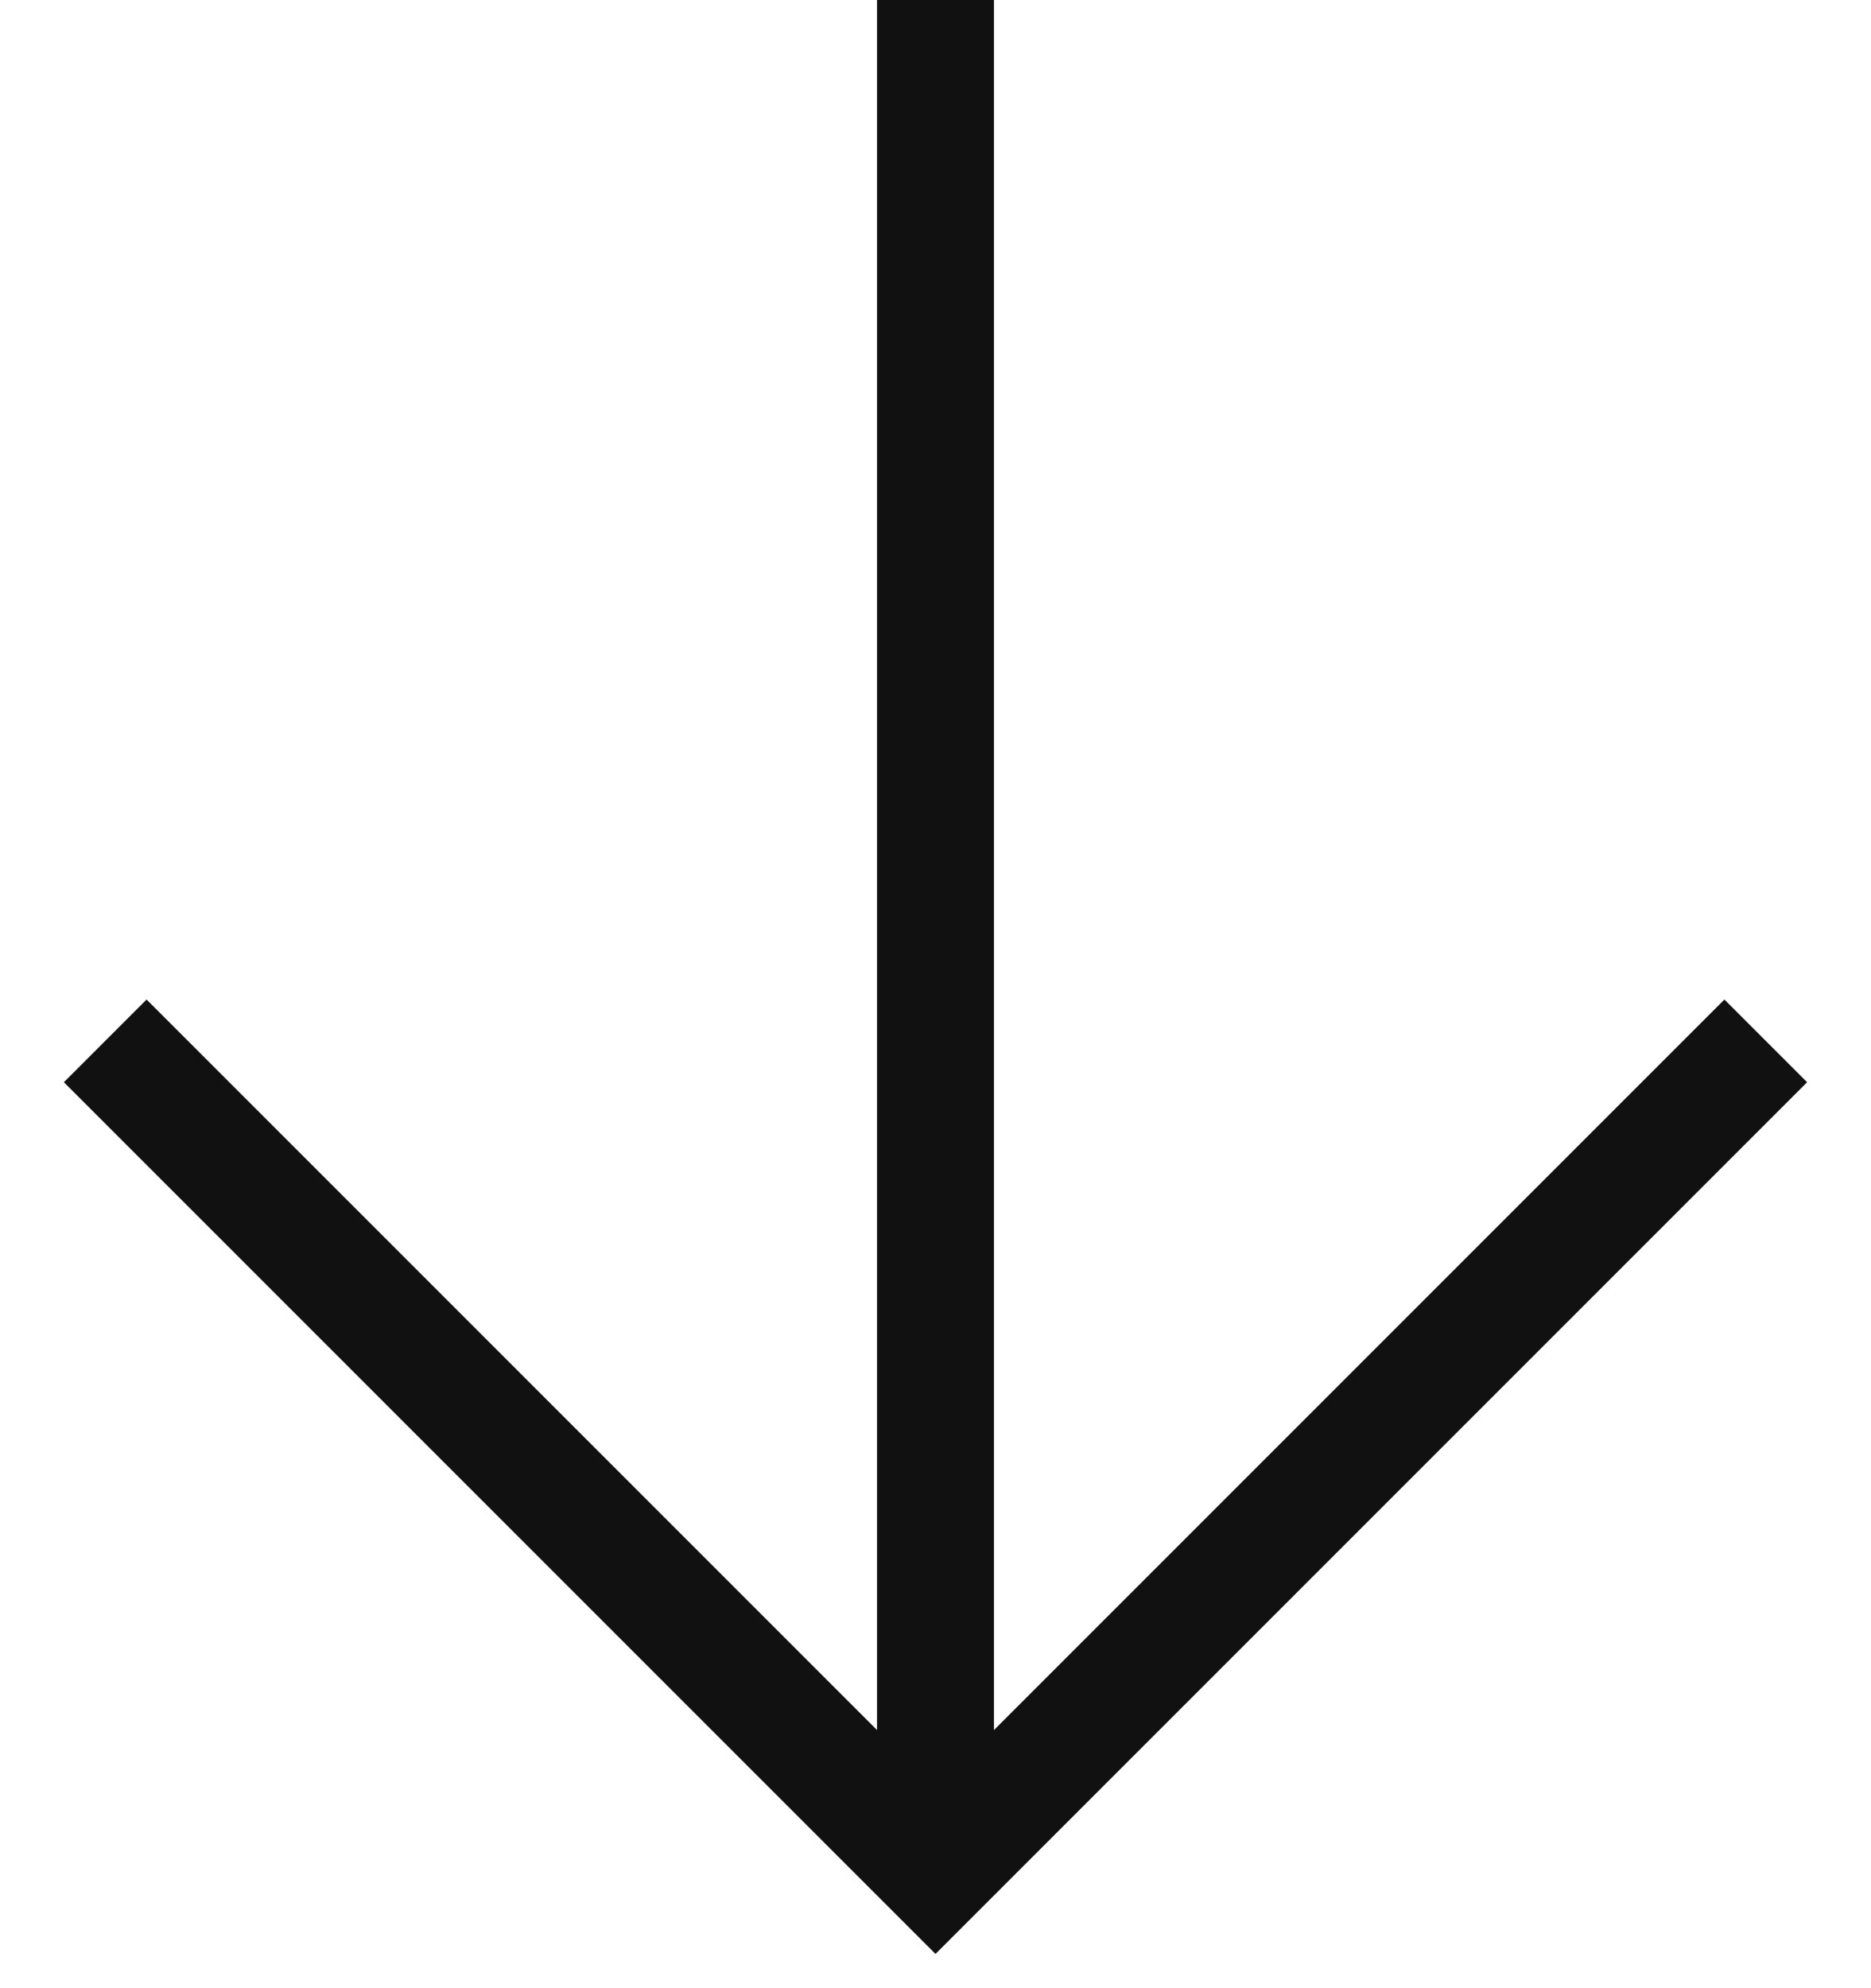 <?xml version="1.0" encoding="utf-8"?>
<!-- Generator: Adobe Illustrator 18.0.0, SVG Export Plug-In . SVG Version: 6.00 Build 0)  -->
<!DOCTYPE svg PUBLIC "-//W3C//DTD SVG 1.1//EN" "http://www.w3.org/Graphics/SVG/1.1/DTD/svg11.dtd">
<svg version="1.1" xmlns="http://www.w3.org/2000/svg" xmlns:xlink="http://www.w3.org/1999/xlink" x="0px" y="0px"
	 viewBox="0 0 16 17" enable-background="new 0 0 16 17" xml:space="preserve">
<g id="Rechteck_11_1_" enable-background="new    ">
	
		<line fill-rule="evenodd" clip-rule="evenodd" fill="none" stroke="#111111" stroke-miterlimit="100" x1="8" y1="0" x2="8" y2="16"/>
	<polyline fill-rule="evenodd" clip-rule="evenodd" fill="none" stroke="#111111" stroke-miterlimit="100" points="15.1,8.9 8,16 
		0.9,8.9 	"/>
</g>
<g id="Form_4_1_" enable-background="new    ">
</g>
</svg>
